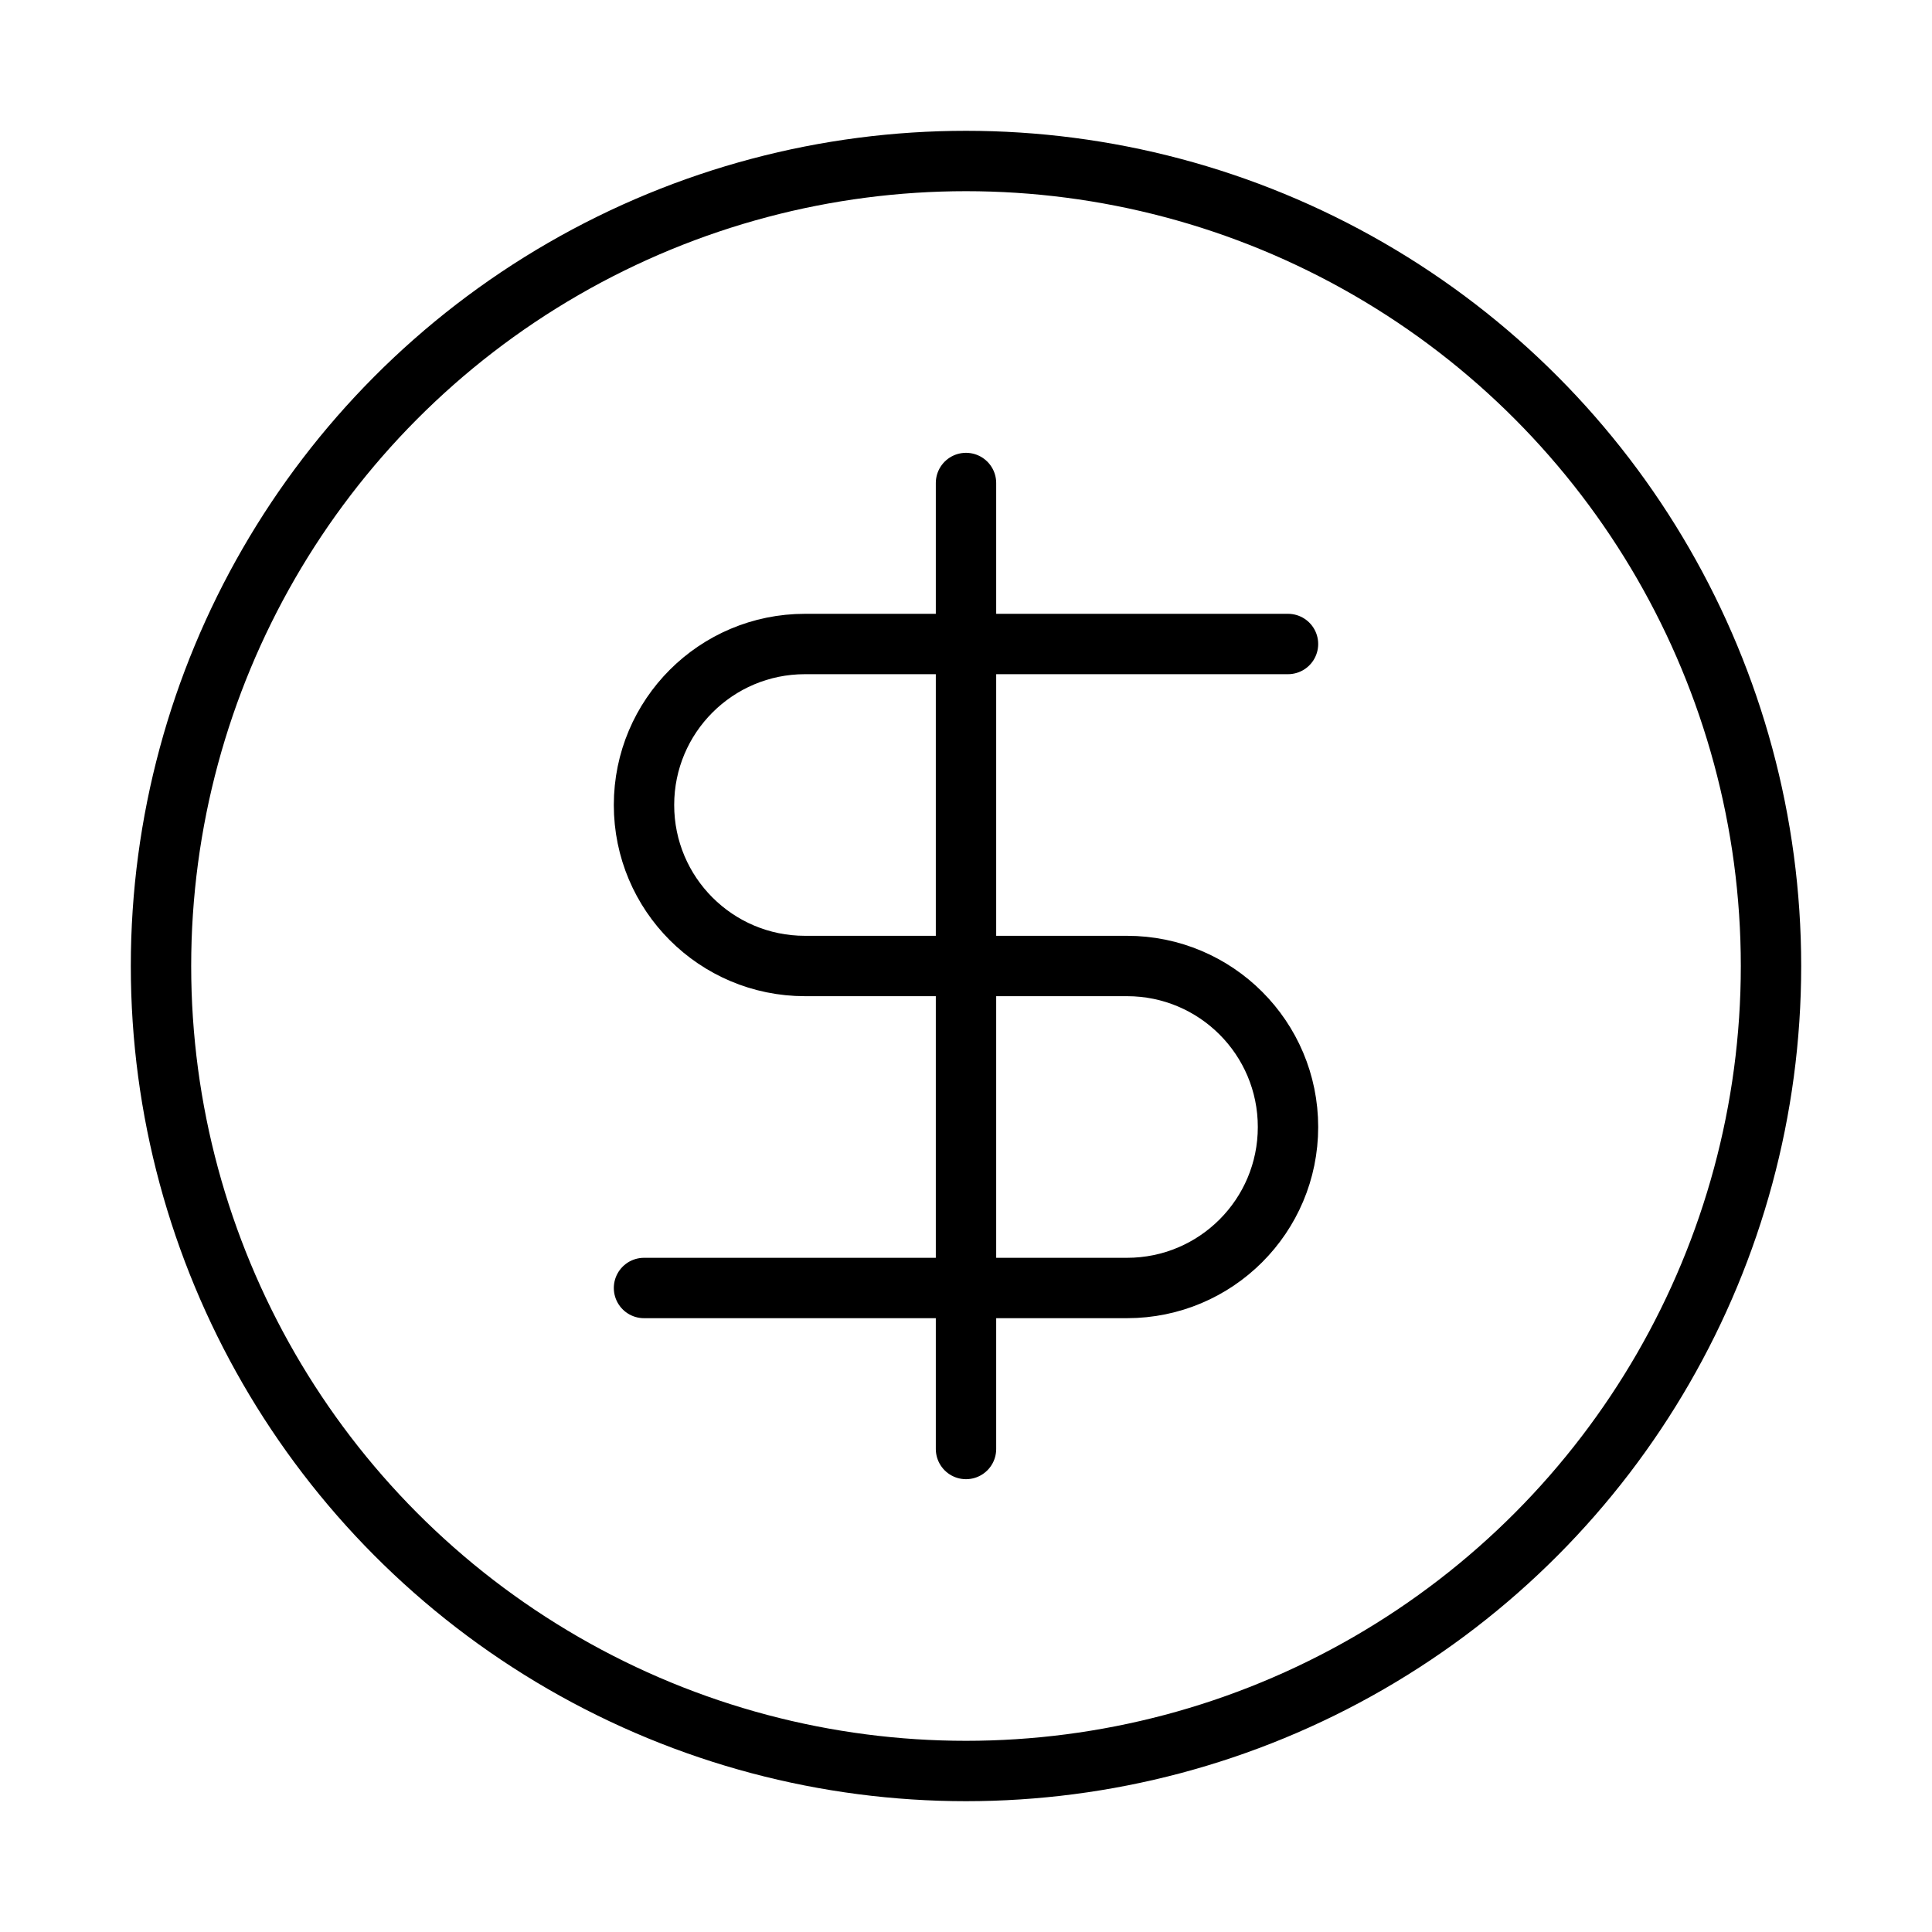 <?xml version="1.0" encoding="UTF-8"?>
<svg id="Layer_1" data-name="Layer 1" xmlns="http://www.w3.org/2000/svg" version="1.1" viewBox="0 0 48 48">
  <defs>
    <style>
      .cls-1 {
        fill: none;
        stroke: #000;
        stroke-linecap: round;
        stroke-linejoin: round;
        stroke-width: 1.5px;
      }
    </style>
  </defs>
  <circle class="cls-1" cx="24" cy="24" r="20"/>
  <path class="cls-1" d="M32,16h-12c-2.21,0-4,1.79-4,4s1.79,4,4,4h8c2.21,0,4,1.79,4,4s-1.79,4-4,4h-12"/>
  <path class="cls-1" d="M24,36V12"/>
</svg>